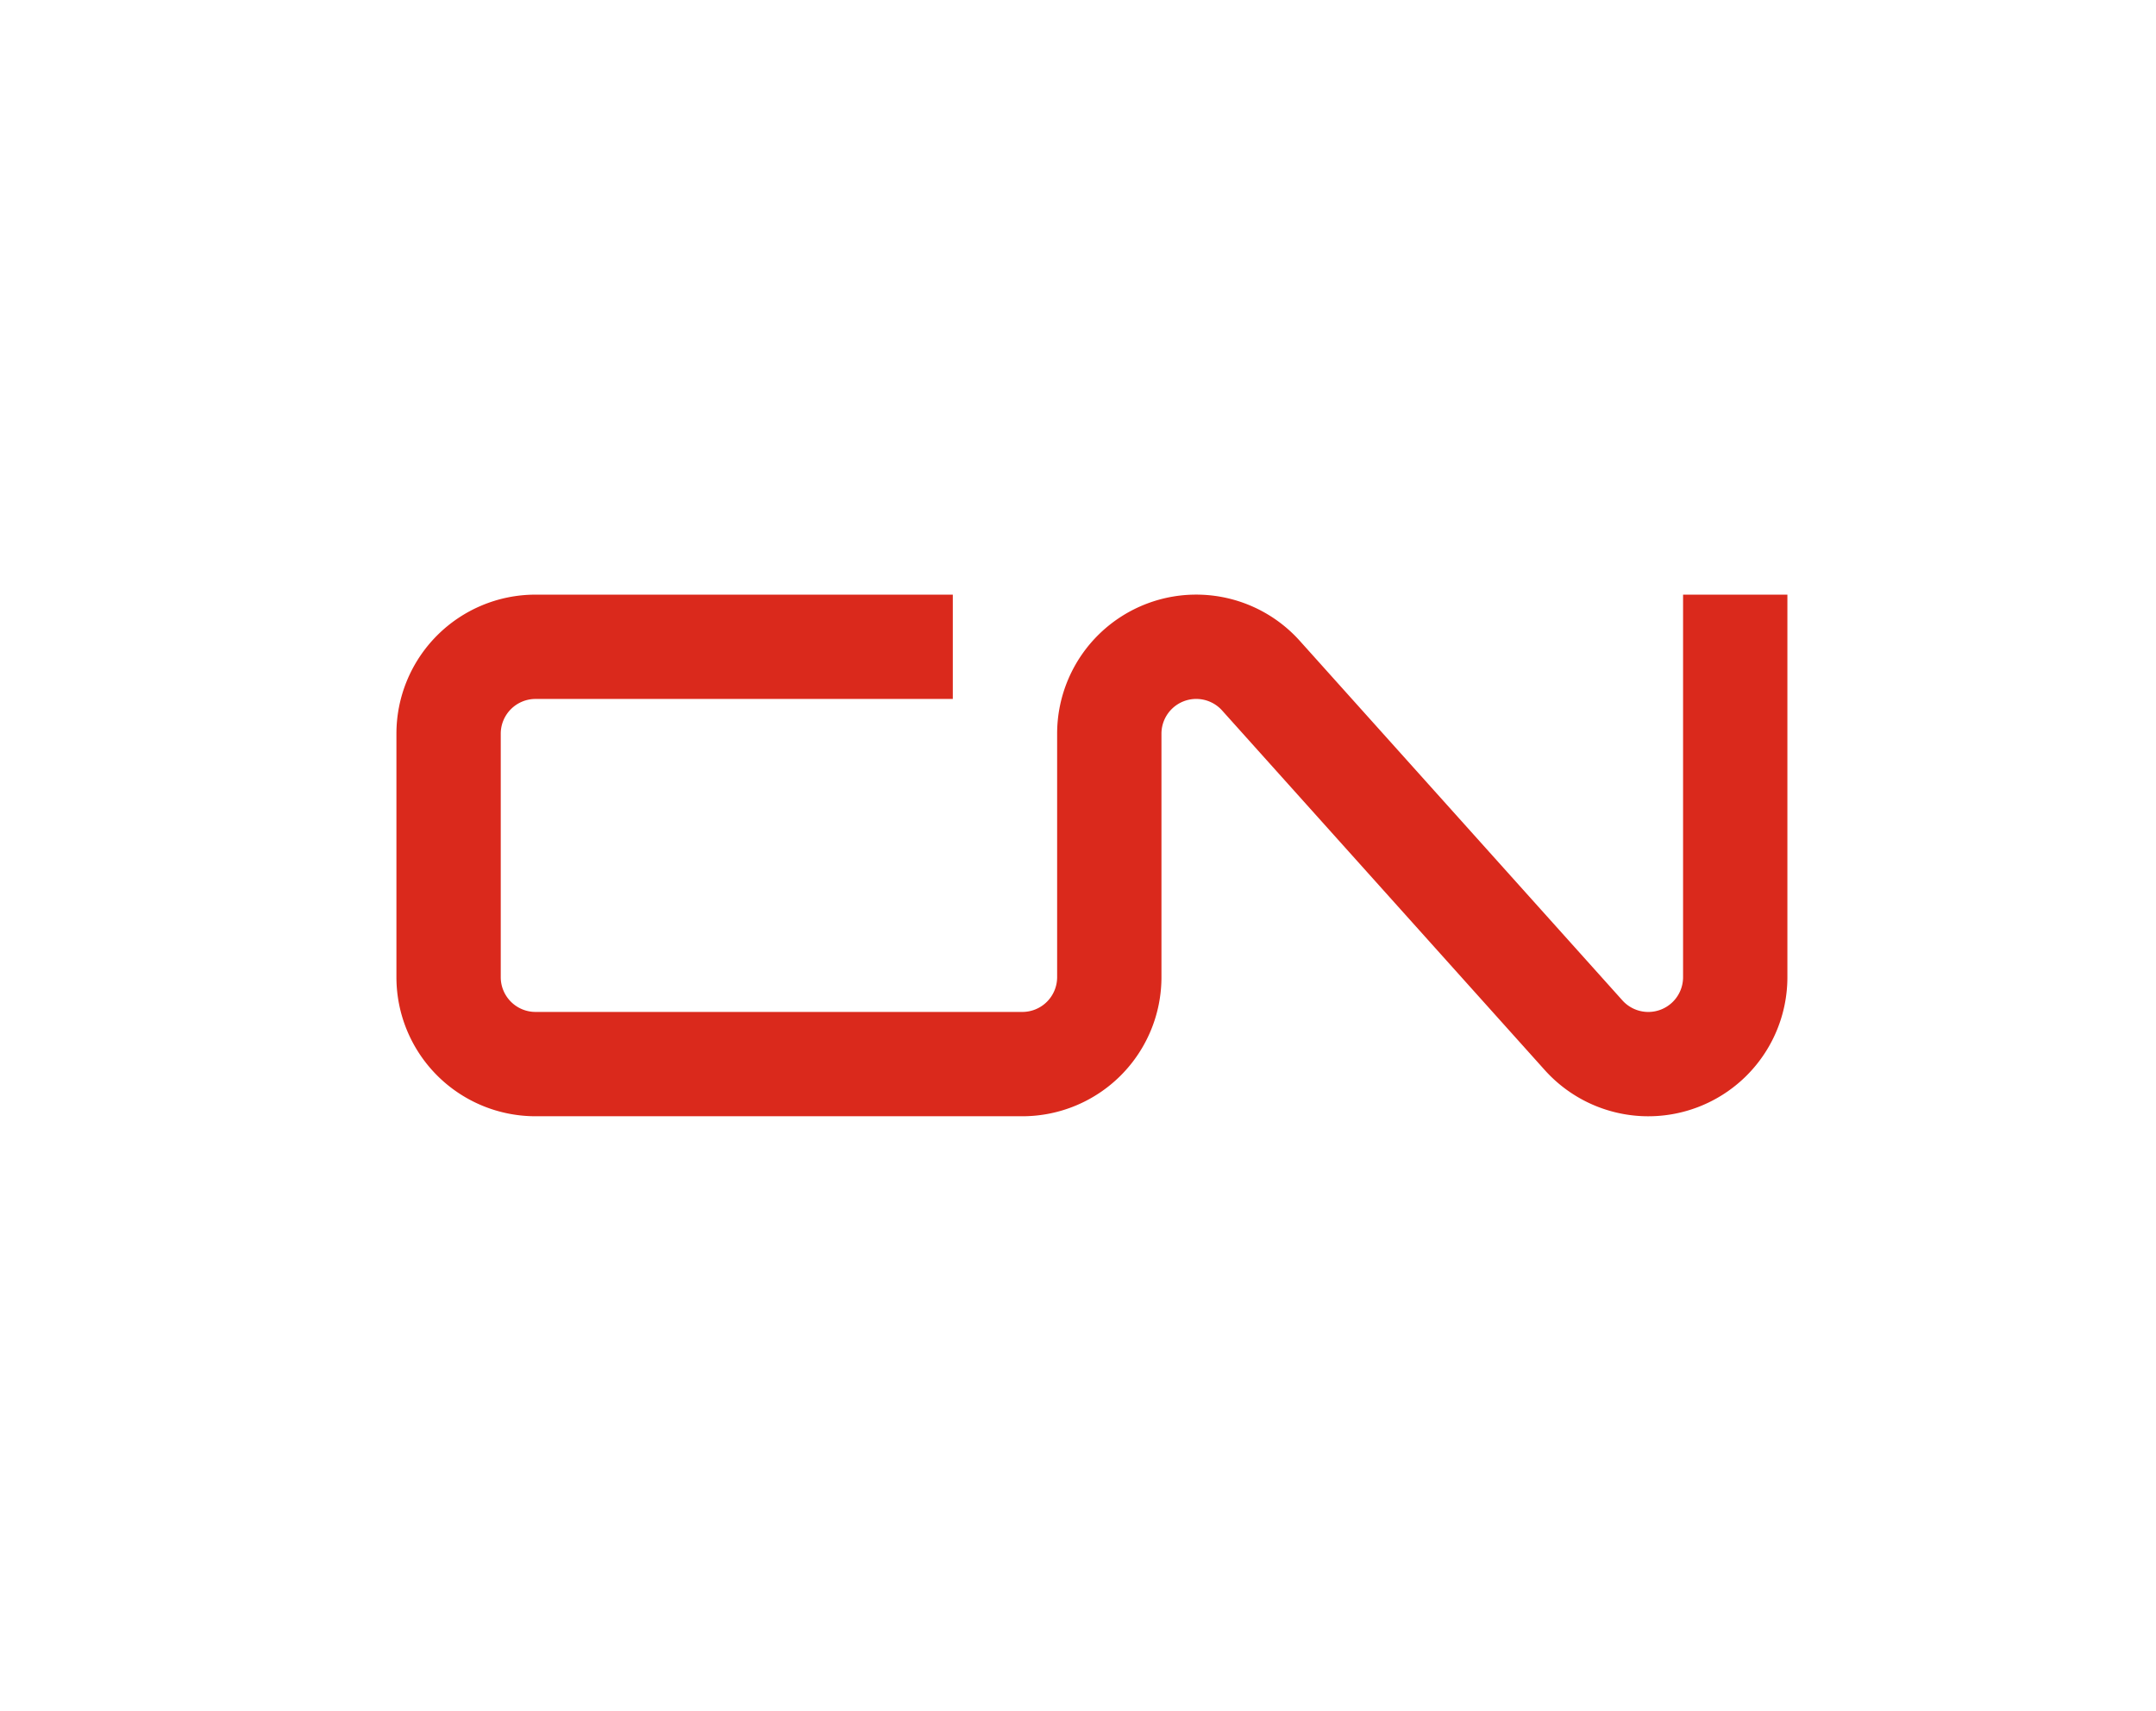 <svg id="Layer_1" data-name="Layer 1" xmlns="http://www.w3.org/2000/svg" viewBox="0 0 620 492"><path d="M274,186H154a25,25,0,0,0-25,25v70a25,25,0,0,0,25,25H294a25,25,0,0,0,25-25V211a25,25,0,0,1,43.61-16.7l92.78,103.4A25,25,0,0,0,499,281V171" fill="none" stroke="#da291c" stroke-miterlimit="20" stroke-width="30"/></svg>